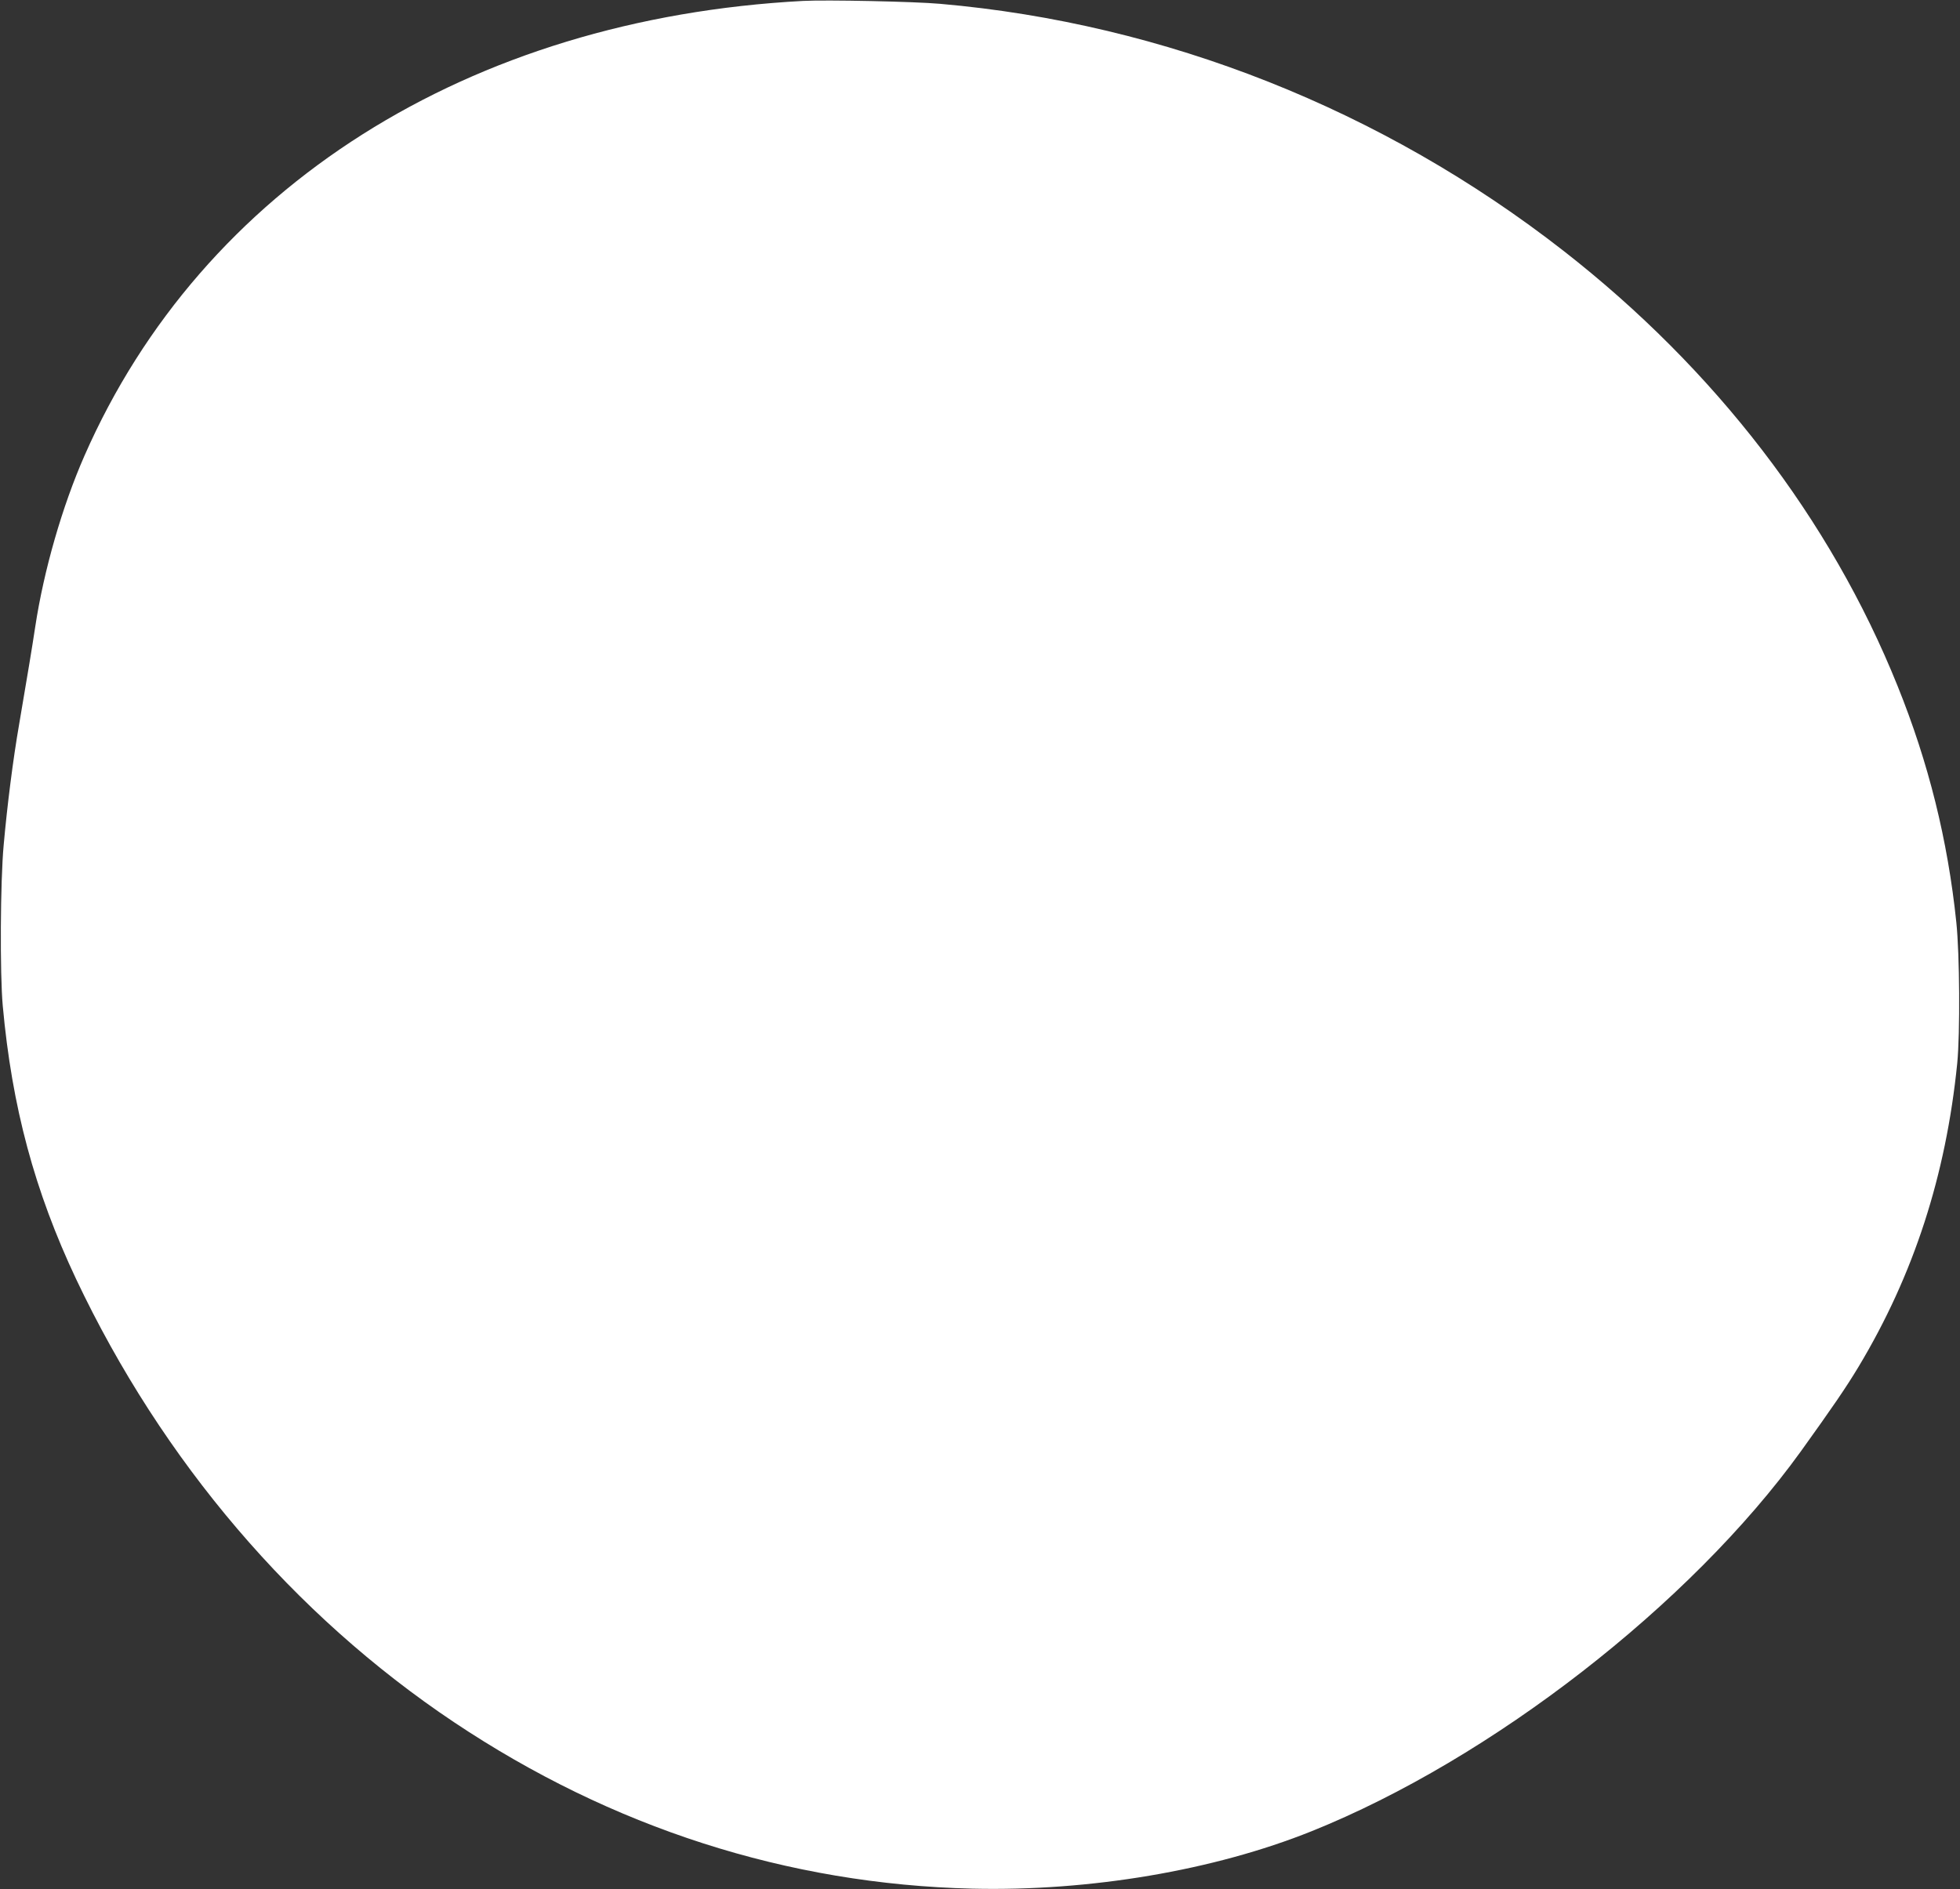 <?xml version="1.0" standalone="no"?>
<!DOCTYPE svg PUBLIC "-//W3C//DTD SVG 20010904//EN"
 "http://www.w3.org/TR/2001/REC-SVG-20010904/DTD/svg10.dtd">
<svg version="1.0" xmlns="http://www.w3.org/2000/svg"
 width="1280pt" height="1234pt" viewBox="0 0 1280 1234"
 preserveAspectRatio="xMidYMid meet">
<rect x="0" y="0" width="1280" height="1234" fill="#333333" stroke="none"/>
<g transform="translate(0,1234) scale(0.1,-0.1)"
fill="#ffffff" stroke="none">
<path d="M5245 12334 c-2184 -116 -3923 -1217 -4693 -2970 -145 -330 -266
-749 -322 -1119 -22 -145 -48 -301 -105 -636 -40 -230 -78 -531 -101 -789 -22
-237 -25 -842 -6 -1050 60 -661 208 -1210 479 -1785 563 -1189 1419 -2193
2467 -2894 1032 -690 2180 -1059 3386 -1088 768 -18 1577 119 2215 375 1173
471 2475 1482 3196 2482 206 287 294 415 377 553 360 600 570 1248 644 1982
19 197 16 710 -6 920 -56 538 -181 1042 -384 1545 -438 1089 -1190 2068 -2182
2842 -1182 922 -2602 1485 -4070 1613 -166 15 -744 27 -895 19z"/>
</g>
</svg>
